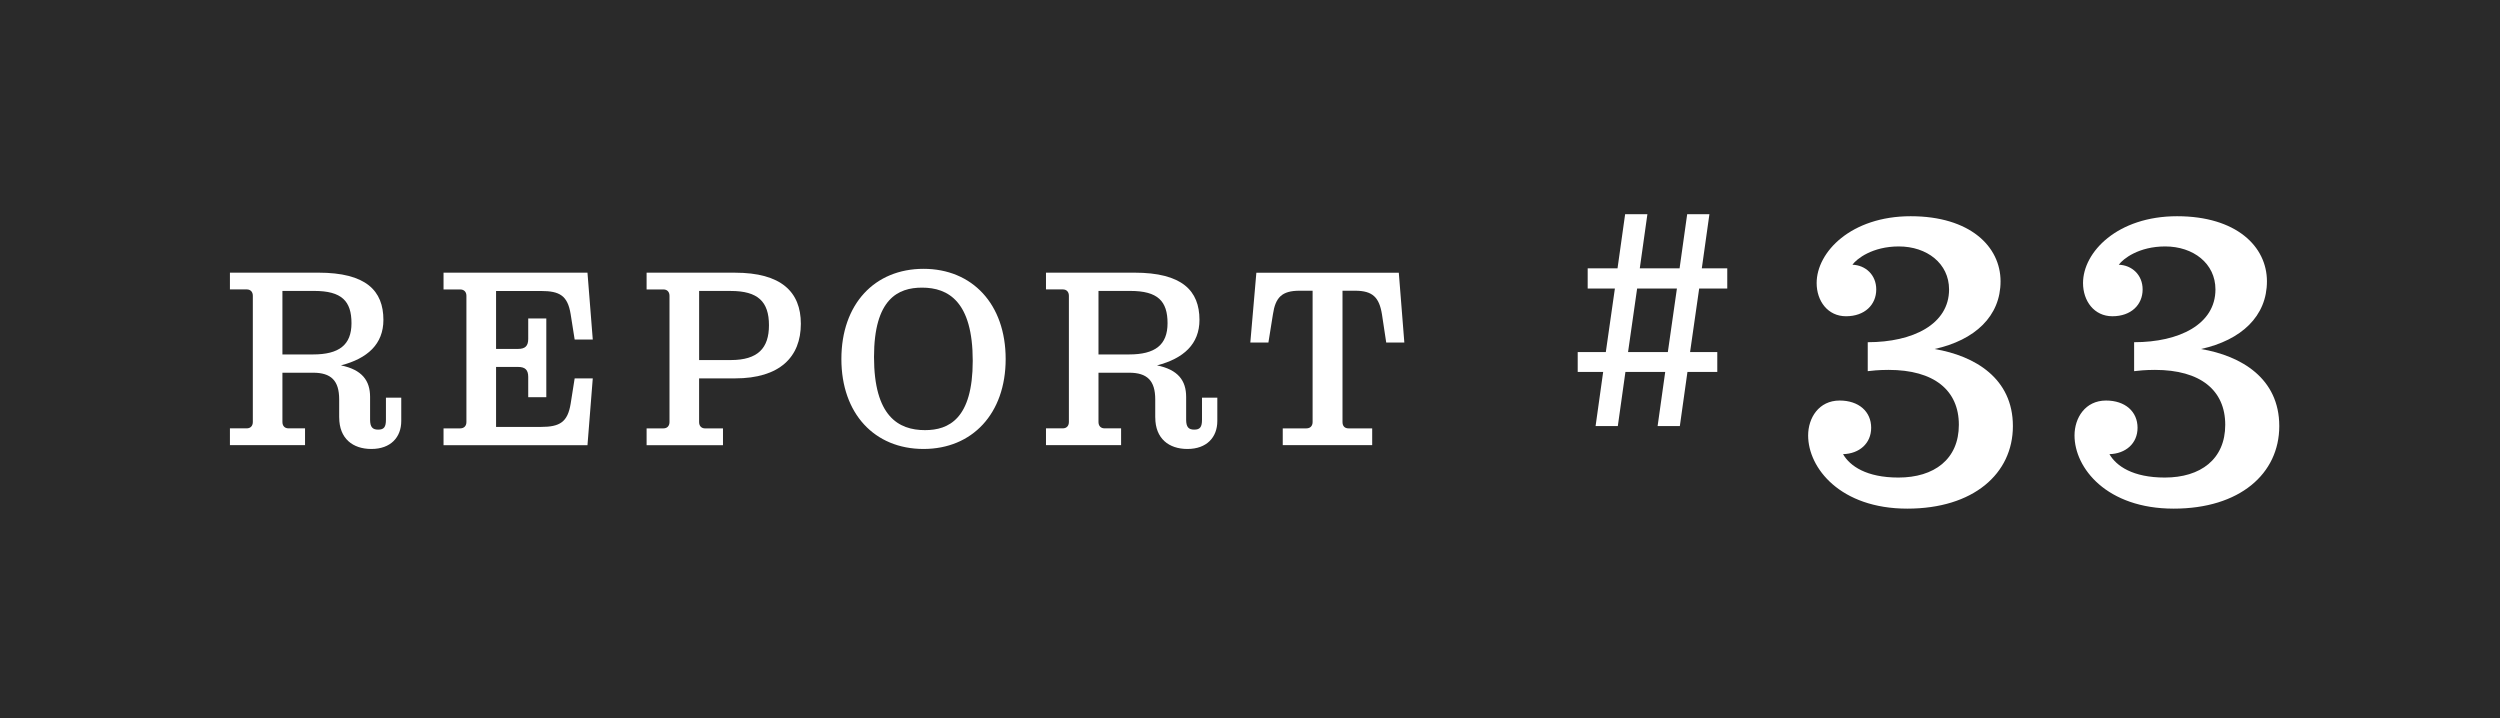 <?xml version="1.0" encoding="UTF-8"?><svg id="_レイヤー_4" xmlns="http://www.w3.org/2000/svg" viewBox="0 0 94 27"><defs><style>.cls-1{fill:#fff;}.cls-2{fill:#2a2a2a;}</style></defs><rect class="cls-2" y="0" width="94" height="27"/><g><g><path class="cls-1" d="M67.986,16.372c0-.656,.4-1.312,1.185-1.312,.721,0,1.185,.416,1.185,1.024,0,.592-.448,.976-1.057,.992,.257,.448,.881,.88,2.081,.88,1.345,0,2.273-.688,2.273-1.984,0-1.296-.929-2.064-2.642-2.064-.368,0-.656,.031-.784,.048v-1.089c1.696,0,3.058-.672,3.058-1.984,0-.977-.833-1.617-1.889-1.617-.993,0-1.585,.465-1.745,.688,.496,.016,.896,.384,.896,.929,0,.576-.433,1.008-1.137,1.008-.688,0-1.104-.576-1.104-1.248,0-1.169,1.297-2.513,3.537-2.513,2.226,0,3.378,1.136,3.378,2.448s-.961,2.209-2.481,2.545c1.521,.257,2.945,1.104,2.945,2.897,0,1.793-1.488,3.105-3.97,3.105-2.513,0-3.729-1.521-3.729-2.753Z"/><path class="cls-1" d="M78.002,16.372c0-.656,.4-1.312,1.185-1.312,.721,0,1.185,.416,1.185,1.024,0,.592-.448,.976-1.057,.992,.257,.448,.881,.88,2.081,.88,1.345,0,2.273-.688,2.273-1.984,0-1.296-.929-2.064-2.642-2.064-.368,0-.656,.031-.784,.048v-1.089c1.696,0,3.058-.672,3.058-1.984,0-.977-.833-1.617-1.889-1.617-.993,0-1.585,.465-1.745,.688,.496,.016,.896,.384,.896,.929,0,.576-.433,1.008-1.137,1.008-.688,0-1.104-.576-1.104-1.248,0-1.169,1.297-2.513,3.537-2.513,2.226,0,3.378,1.136,3.378,2.448s-.961,2.209-2.481,2.545c1.521,.257,2.945,1.104,2.945,2.897,0,1.793-1.488,3.105-3.97,3.105-2.513,0-3.729-1.521-3.729-2.753Z"/></g><g><path class="cls-1" d="M12.753,15.696v-.679c0-.706-.303-1.003-.982-1.003h-1.152v1.854c0,.144,.085,.238,.227,.238h.623v.631h-2.824v-.631h.634c.142,0,.227-.095,.227-.238v-4.747c0-.144-.085-.239-.227-.239h-.634v-.63h3.325c1.795,0,2.446,.678,2.446,1.776,0,.907-.595,1.452-1.597,1.71,.794,.162,1.096,.573,1.096,1.185v.859c0,.277,.095,.372,.303,.372,.217,0,.293-.095,.293-.372v-.831h.576v.879c0,.611-.397,1.051-1.124,1.051-.699,0-1.209-.392-1.209-1.185Zm-.982-2.369c.973,0,1.445-.354,1.445-1.175,0-.831-.369-1.213-1.398-1.213h-1.199v2.388h1.152Z"/><path class="cls-1" d="M16.677,16.107h.624c.151,0,.236-.095,.236-.238v-4.747c0-.144-.085-.239-.236-.239h-.624v-.63h5.412l.199,2.512h-.681l-.151-.955c-.113-.697-.415-.869-1.114-.869h-1.69v2.178h.831c.265,0,.378-.114,.378-.373v-.773h.68v2.961h-.68v-.764c0-.258-.113-.373-.378-.373h-.831v2.255h1.69c.709,0,1.001-.182,1.114-.869l.151-.955h.681l-.199,2.512h-5.412v-.631Z"/><path class="cls-1" d="M24.312,16.107h.634c.142,0,.227-.095,.227-.238v-4.747c0-.144-.085-.239-.227-.239h-.634v-.63h3.325c1.729,0,2.475,.716,2.475,1.92,0,1.251-.793,2.054-2.475,2.054h-1.351v1.643c0,.144,.085,.238,.227,.238h.671v.631h-2.872v-.631Zm3.165-2.569c1.02,0,1.436-.448,1.436-1.309,0-.888-.416-1.289-1.436-1.289h-1.19v2.598h1.19Z"/><path class="cls-1" d="M31.636,13.499c0-2.063,1.247-3.391,3.089-3.391,1.832,0,3.088,1.327,3.088,3.391,0,2.054-1.256,3.382-3.088,3.382-1.842,0-3.089-1.328-3.089-3.382Zm4.939,.067c0-2.226-.916-2.751-1.907-2.751-.897,0-1.805,.42-1.805,2.607,0,2.226,.916,2.751,1.918,2.751,.888,0,1.794-.42,1.794-2.607Z"/><path class="cls-1" d="M43.437,15.696v-.679c0-.706-.303-1.003-.982-1.003h-1.152v1.854c0,.144,.085,.238,.227,.238h.623v.631h-2.824v-.631h.634c.142,0,.227-.095,.227-.238v-4.747c0-.144-.085-.239-.227-.239h-.634v-.63h3.325c1.795,0,2.446,.678,2.446,1.776,0,.907-.595,1.452-1.597,1.71,.794,.162,1.096,.573,1.096,1.185v.859c0,.277,.095,.372,.303,.372,.217,0,.293-.095,.293-.372v-.831h.576v.879c0,.611-.397,1.051-1.124,1.051-.699,0-1.209-.392-1.209-1.185Zm-.982-2.369c.973,0,1.445-.354,1.445-1.175,0-.831-.369-1.213-1.398-1.213h-1.199v2.388h1.152Z"/><path class="cls-1" d="M48.23,16.107h.889c.15,0,.235-.095,.235-.238v-4.938h-.491c-.661,0-.907,.248-1.001,.889l-.17,1.06h-.68l.227-2.626h5.356l.208,2.626h-.681l-.16-1.06c-.104-.641-.35-.889-1.011-.889h-.473v4.938c0,.144,.076,.238,.227,.238h.889v.631h-3.363v-.631Z"/></g><path class="cls-1" d="M63.889,10.849l-.342,2.388h1.023v.748h-1.122l-.286,2.036h-.836l.286-2.036h-1.496l-.286,2.036h-.836l.285-2.036h-.957v-.748h1.057l.341-2.388h-1.023v-.759h1.122l.286-2.035h.837l-.286,2.035h1.496l.286-2.035h.836l-.286,2.035h.957v.759h-1.056Zm-.837,0h-1.496l-.341,2.388h1.496l.341-2.388Z"/></g></svg>